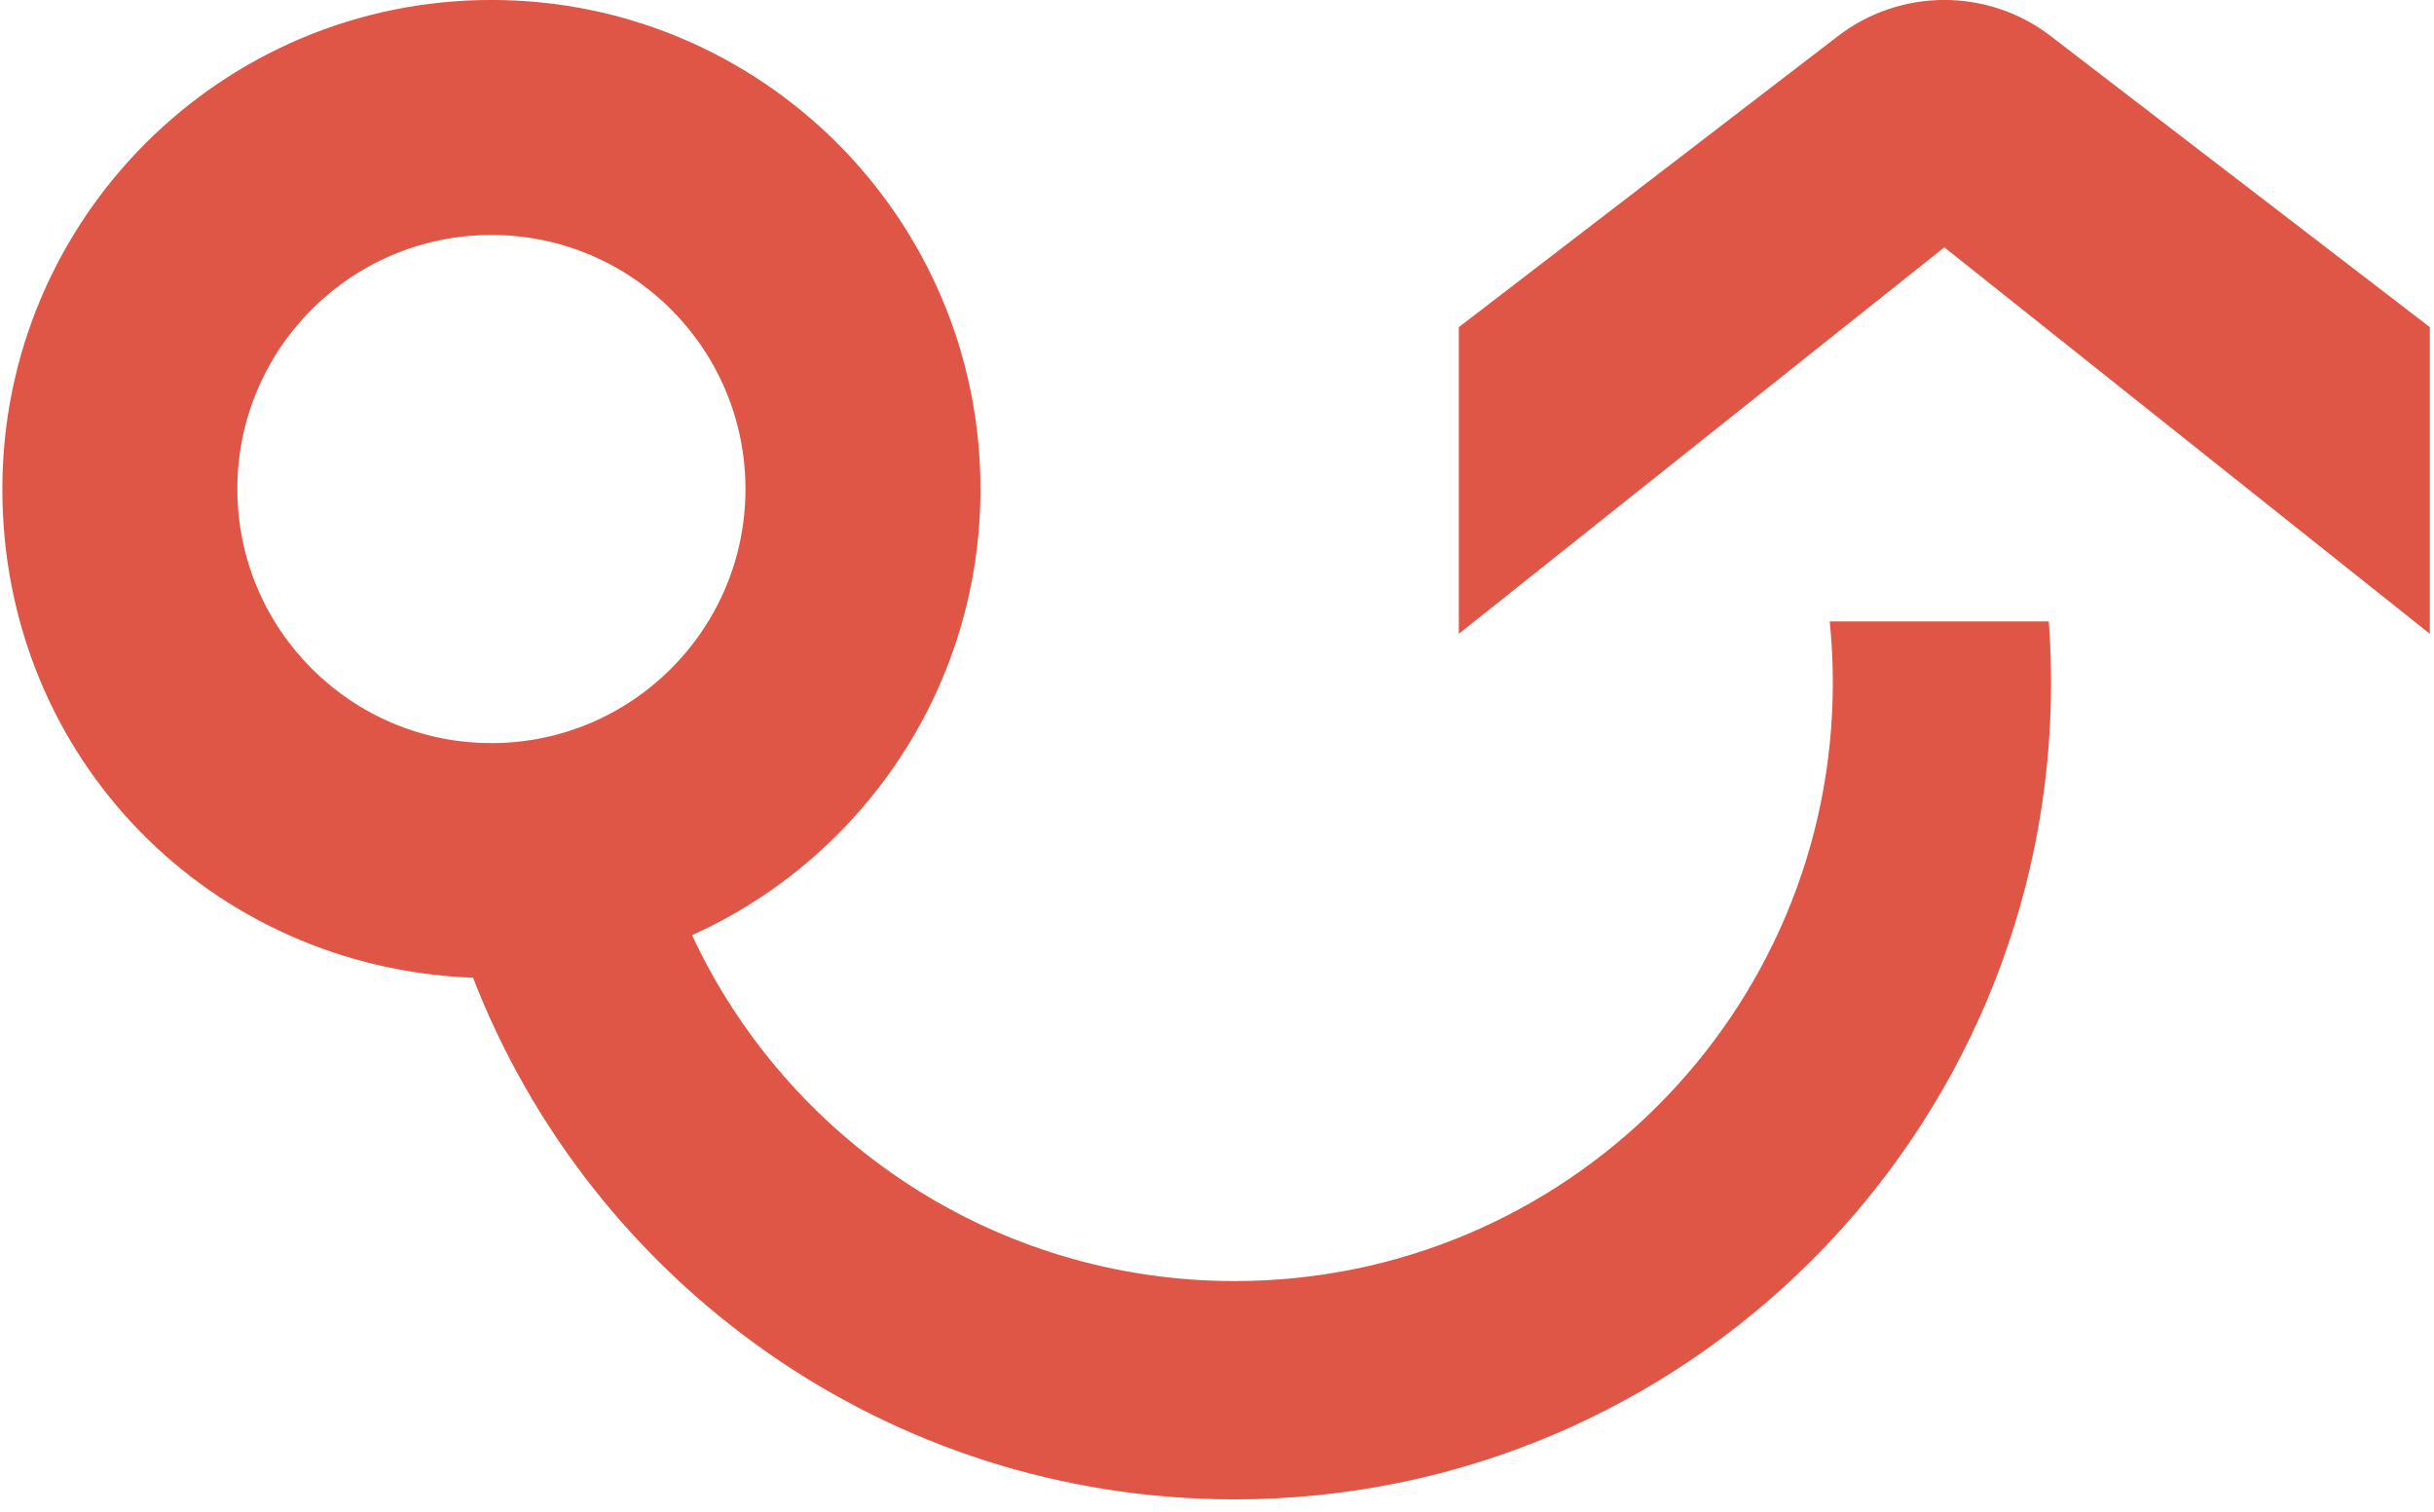 <?xml version="1.0" encoding="UTF-8"?>
<!DOCTYPE svg PUBLIC '-//W3C//DTD SVG 1.0//EN'
          'http://www.w3.org/TR/2001/REC-SVG-20010904/DTD/svg10.dtd'>
<svg fill="none" height="200" style="fill: none;" viewBox="0 0 322 200" width="322" xmlns="http://www.w3.org/2000/svg" xmlns:xlink="http://www.w3.org/1999/xlink"
><g clip-path="url(#a)" fill="#DF5646"
  ><path d="M271.31 4.78C263 -1.6 251.45 -1.6 243.14 4.78L192.99 43.28V83.85L257.22 32.72L321.45 83.85V43.28L271.3 4.78H271.31Z"
    /><path d="M242.06 82.205C242.33 84.875 242.47 87.585 242.47 90.335C242.47 134.045 207.04 169.475 163.33 169.475C131.55 169.475 104.15 150.745 91.55 123.715C114.05 113.585 129.71 90.965 129.71 64.695C129.71 28.965 100.74 -0.005 65.01 -0.005C29.28 -0.005 0.31 28.965 0.31 64.695C0.31 100.425 27.97 128.065 62.58 129.345C78.22 169.715 117.43 198.355 163.32 198.355C222.98 198.355 271.34 149.995 271.34 90.335C271.34 87.605 271.24 84.885 271.04 82.205H242.06ZM65.01 98.305C46.45 98.305 31.4 83.255 31.4 64.695C31.4 46.135 46.45 31.085 65.01 31.085C83.57 31.085 98.62 46.135 98.62 64.695C98.62 83.255 83.57 98.305 65.01 98.305Z"
  /></g
  ><defs
  ><clipPath id="a"
    ><path d="M0 0H321.15V200H0z" fill="#fff" transform="translate(.31)"
    /></clipPath
  ></defs
></svg
>
